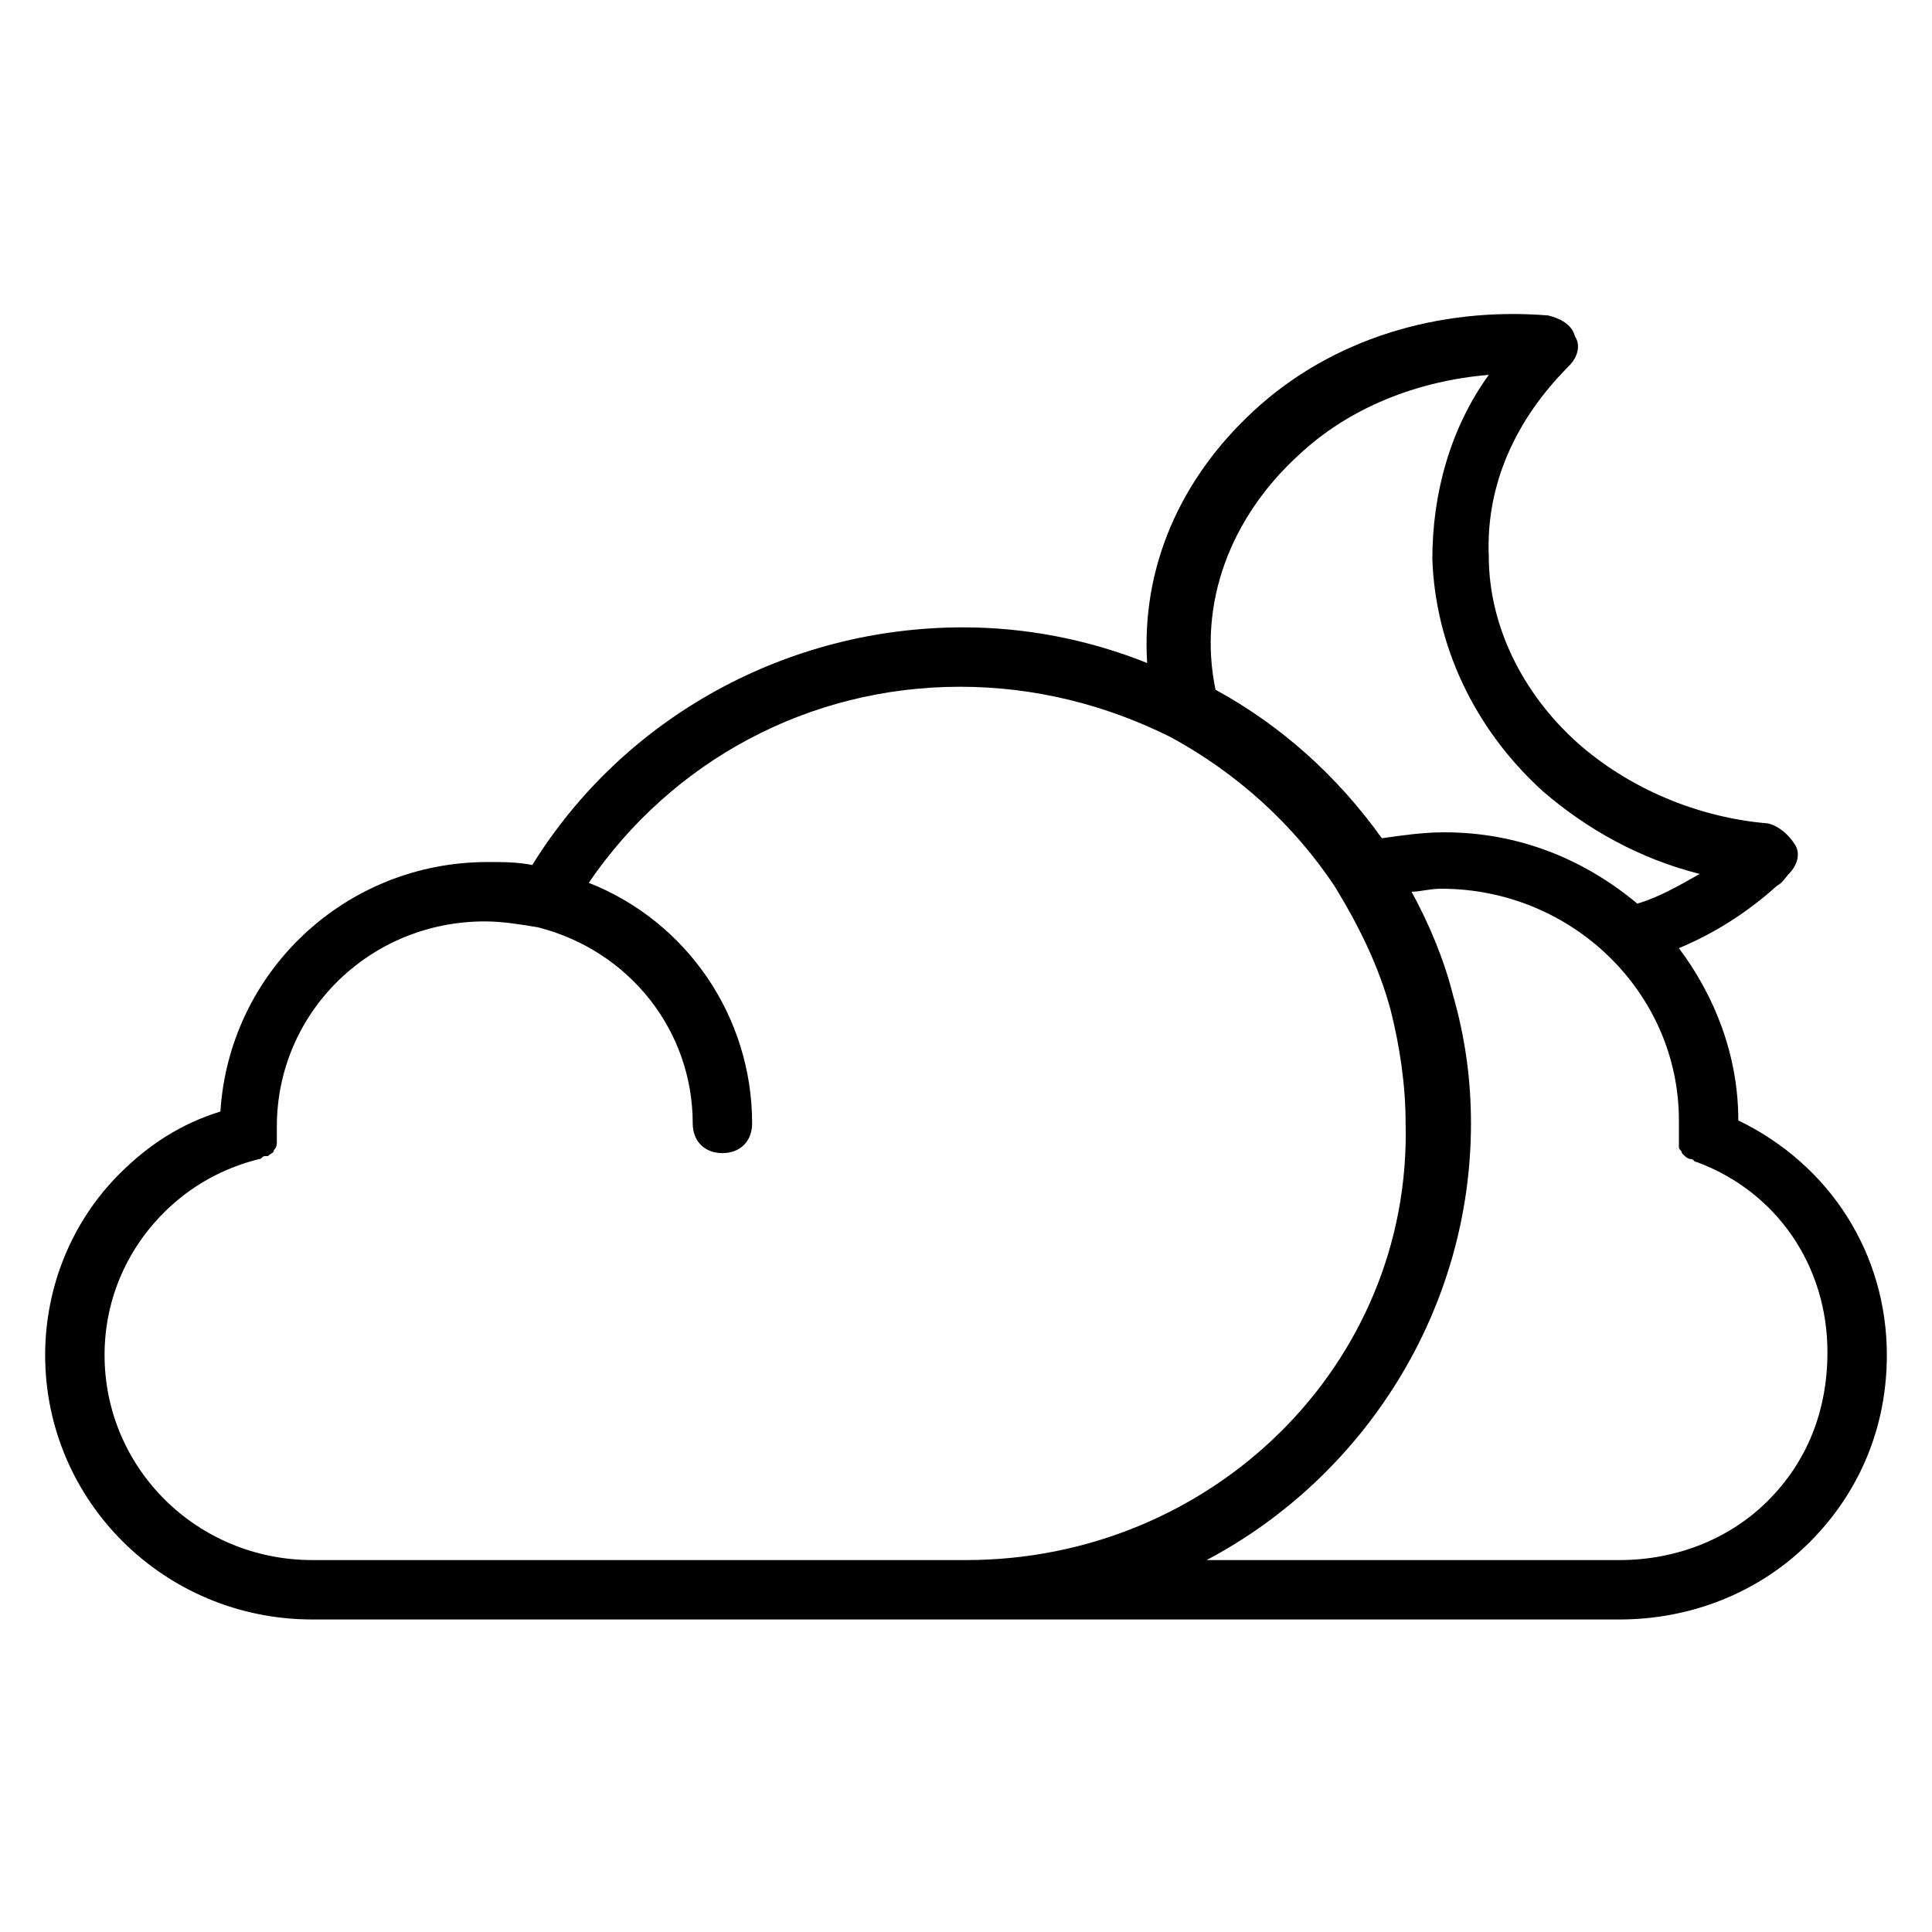 <?xml version="1.0" encoding="UTF-8"?>
<!-- Uploaded to: SVG Repo, www.svgrepo.com, Generator: SVG Repo Mixer Tools -->
<svg fill="#000000" width="800px" height="800px" version="1.1" viewBox="144 144 512 512" xmlns="http://www.w3.org/2000/svg">
 <path d="m604.67 440.93c0-17.32-6.297-33.062-15.742-45.656 9.445-3.938 18.105-9.445 25.977-16.531 1.574-0.789 2.363-2.363 3.148-3.148 2.363-2.363 3.148-5.512 1.574-7.871-1.574-2.363-3.938-4.723-7.086-5.512-18.895-1.574-37-9.445-50.383-21.254-14.957-13.383-23.617-31.488-23.617-49.594-0.789-18.895 7.086-36.211 21.254-50.383 2.363-2.363 3.148-5.512 1.574-7.871-0.789-3.148-3.938-4.723-7.086-5.512-29.125-2.363-57.465 6.297-77.934 25.191-19.68 18.105-29.914 41.723-28.34 66.914-15.742-6.297-32.273-9.445-48.805-9.445-46.445 0-89.742 23.617-114.14 62.977-3.938-0.789-7.871-0.789-11.809-0.789-37.785 0-68.488 29.125-70.848 66.125-10.234 3.148-18.895 8.66-26.766 16.531-12.59 12.594-19.676 29.91-19.676 48.016 0 38.574 31.488 70.062 70.848 70.062h346.37c18.895 0 37-7.086 50.383-20.469 13.383-13.383 20.469-30.699 20.469-49.594 0-26.766-14.957-50.379-39.359-62.188zm-116.51-176.33c13.383-12.594 31.488-19.68 50.383-21.254-10.234 14.168-14.957 31.488-14.957 48.805 0.789 22.828 11.02 44.871 29.125 61.402 11.809 10.234 25.977 18.105 41.723 22.043-5.512 3.148-11.02 6.297-16.531 7.871-14.168-11.809-31.488-18.895-51.168-18.895-5.512 0-11.02 0.789-16.531 1.574-11.809-16.531-26.766-29.914-44.082-39.359-4.727-22.828 3.934-45.656 22.039-62.188zm-316.45 238.52c0-14.168 5.512-27.551 15.742-37.785 7.086-7.086 15.742-11.809 25.191-14.168 0.789 0 0.789-0.789 1.574-0.789h0.789c0.789-0.789 1.574-0.789 1.574-1.574 0.789-0.789 0.789-1.574 0.789-2.363v-0.789-1.574-0.789-0.789c0-29.914 24.402-54.316 55.105-54.316 4.723 0 9.445 0.789 14.168 1.574 24.402 6.297 40.934 27.551 40.934 51.957 0 4.723 3.148 7.871 7.871 7.871 4.723 0 7.871-3.148 7.871-7.871 0-28.34-17.32-53.531-43.297-63.762 22.043-32.273 58.254-51.957 98.398-51.957 19.68 0 38.574 4.723 55.891 13.383 17.32 9.445 32.273 22.828 43.297 39.359 6.297 10.234 11.809 21.254 14.957 33.062 2.363 9.445 3.938 19.68 3.938 29.914 1.574 63.77-51.168 115.72-116.5 115.72h-173.19c-30.699 0-55.102-24.402-55.102-54.316zm440.83 38.574c-10.234 10.234-24.402 15.742-39.359 15.742h-109.42c41.723-22.043 70.062-66.125 70.062-115.72 0-11.809-1.574-22.828-4.723-33.852-2.363-9.445-6.297-18.895-11.02-27.551 2.363 0 4.723-0.789 7.871-0.789 34.637 0 62.977 27.551 62.977 61.402v3.938 1.574 1.574c0 0.789 0.789 0.789 0.789 1.574l0.789 0.789s0.789 0.789 1.574 0.789c0.789 0 0.789 0.789 1.574 0.789 21.254 7.871 34.637 27.551 34.637 50.383-0.004 15.738-5.516 29.121-15.75 39.355z"/>
</svg>